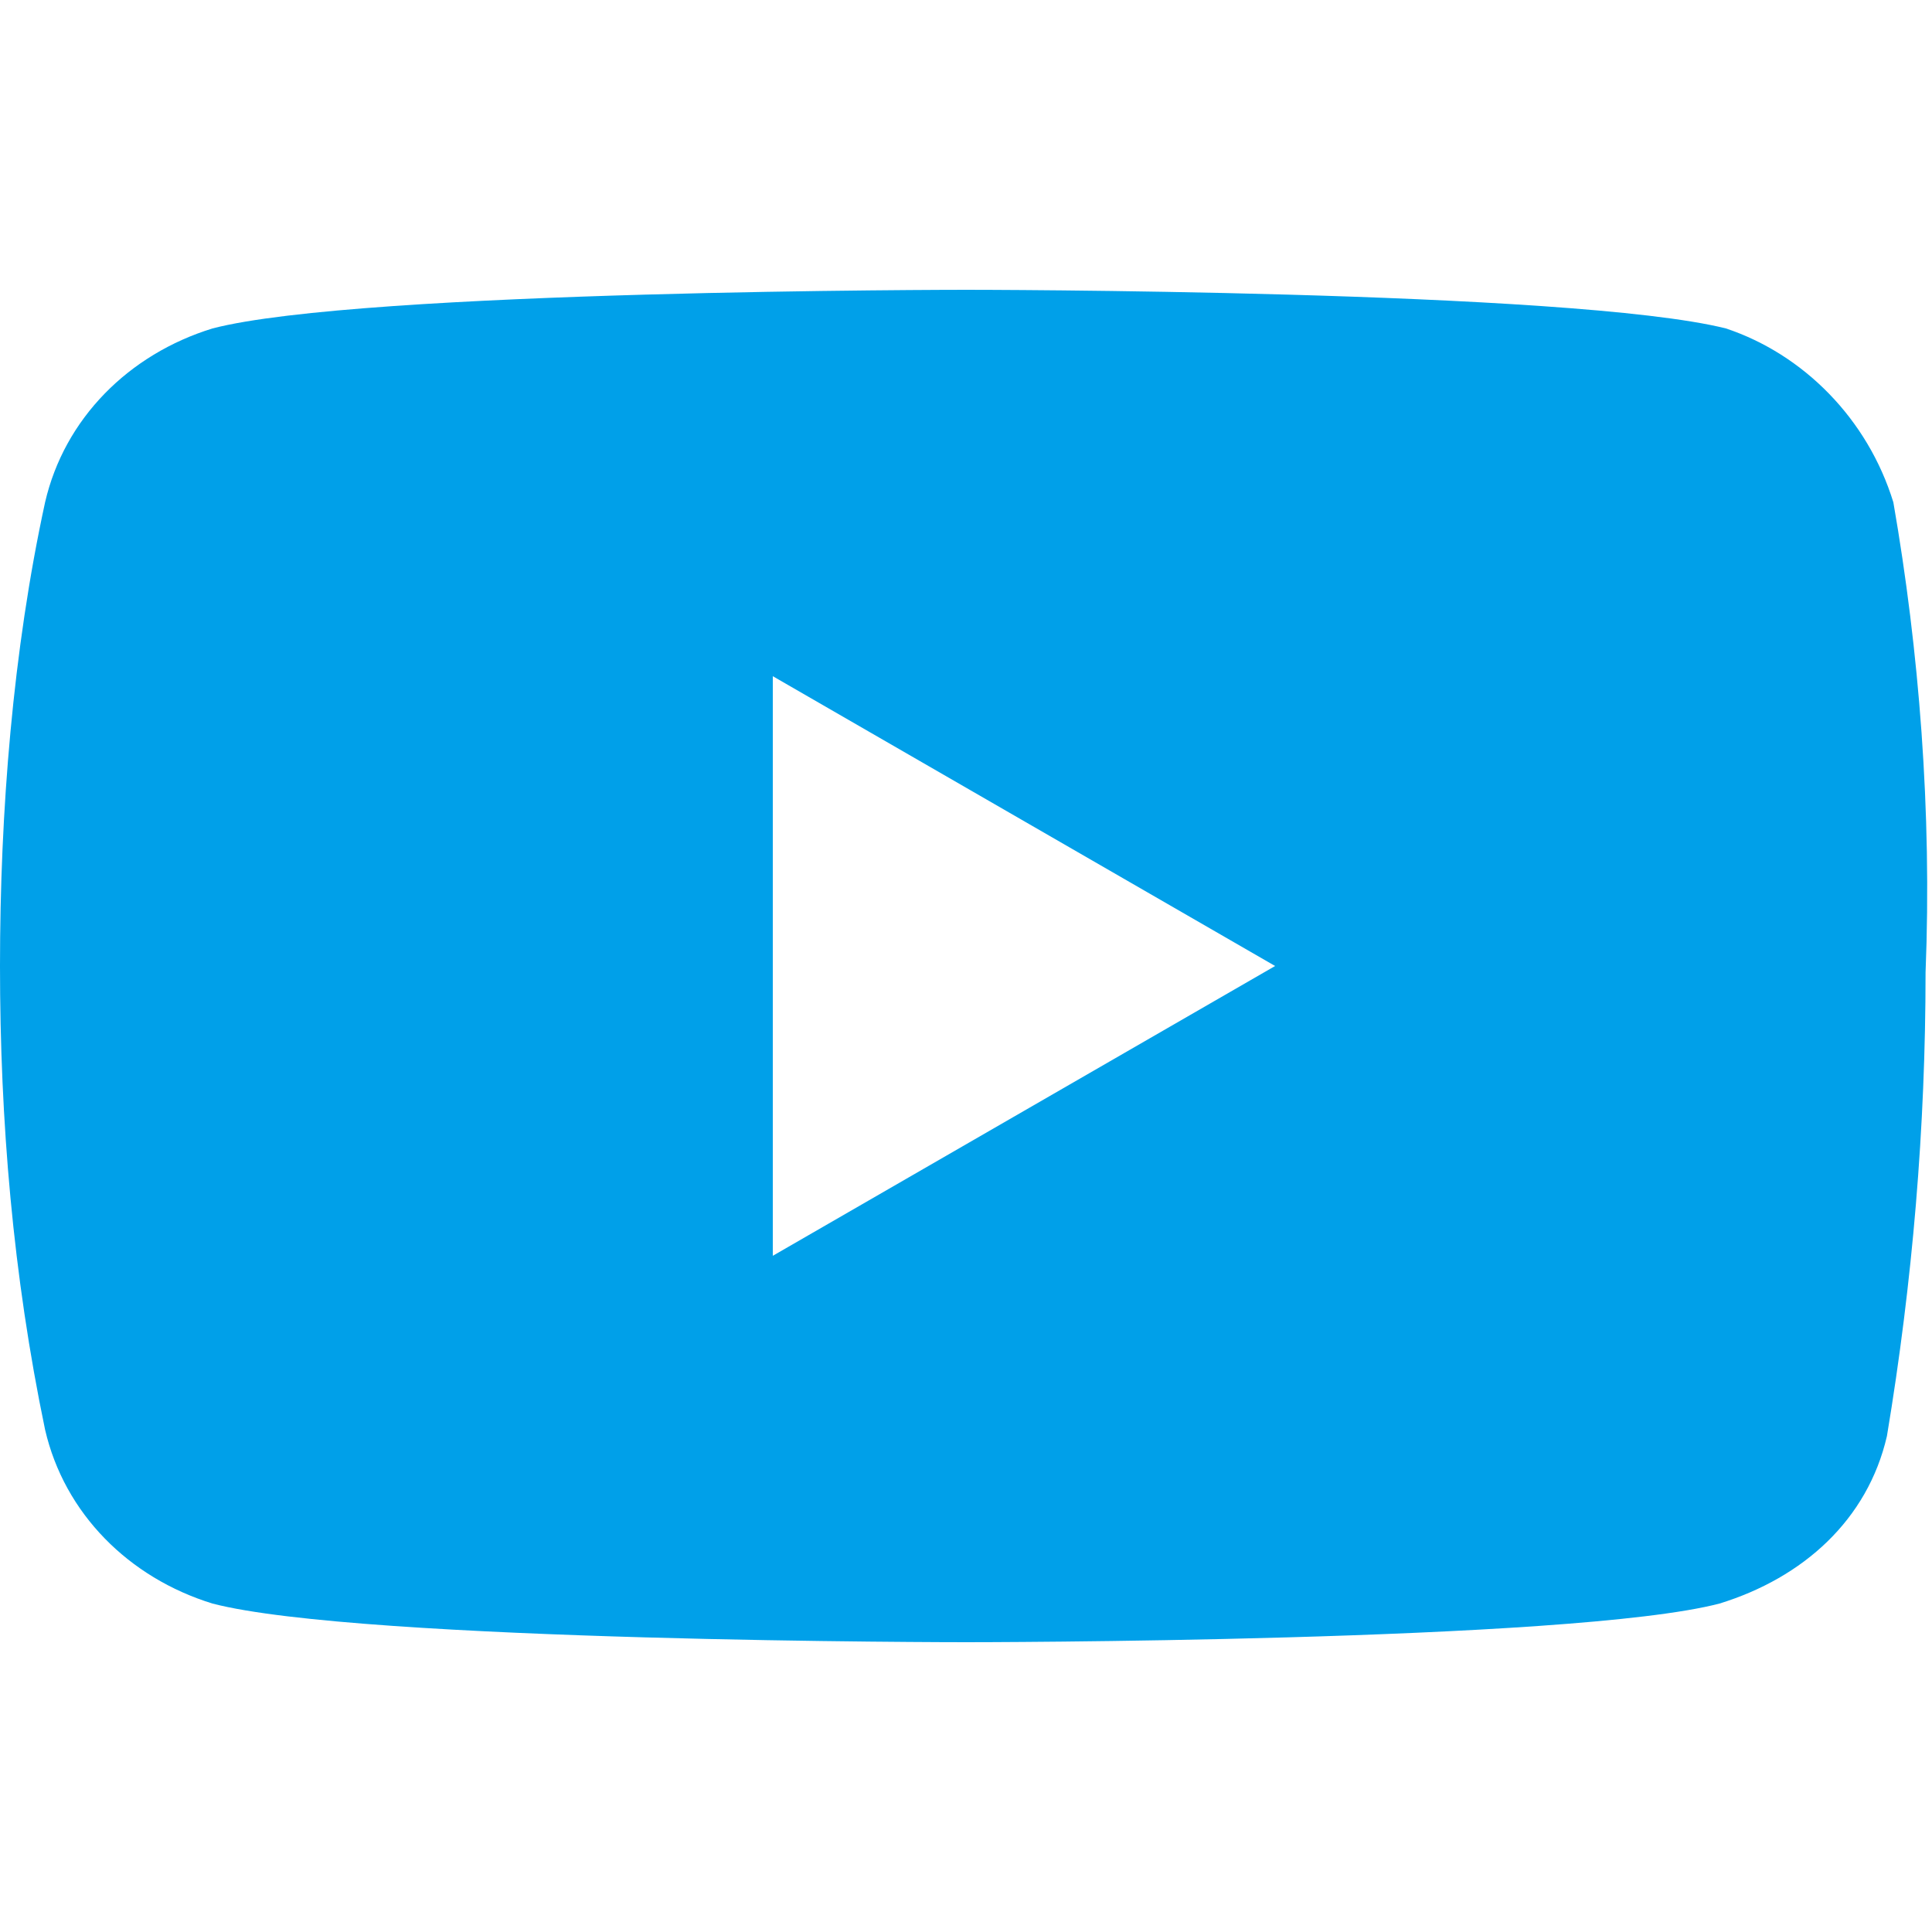 <?xml version="1.0" encoding="utf-8"?>
<!-- Generator: Adobe Illustrator 22.0.1, SVG Export Plug-In . SVG Version: 6.00 Build 0)  -->
<svg version="1.1" id="レイヤー_1" xmlns="http://www.w3.org/2000/svg" xmlns:xlink="http://www.w3.org/1999/xlink" x="0px"
	 y="0px" viewBox="0 0 30 30" style="enable-background:new 0 0 30 30;" xml:space="preserve">
<style type="text/css">
	.st0{fill:#00A0E9;}
</style>
<path class="st0" d="M29.4,7.8C29,6.5,28,5.5,26.8,5.1C24.4,4.5,15,4.5,15,4.5s-9.4,0-11.7,0.6C2,5.5,1,6.5,0.7,7.8
	C0.2,10.1,0,12.6,0,15c0,2.4,0.2,4.8,0.7,7.2C1,23.5,2,24.5,3.3,24.9C5.6,25.5,15,25.5,15,25.5s9.4,0,11.7-0.6
	c1.3-0.4,2.3-1.3,2.6-2.6c0.4-2.4,0.6-4.8,0.6-7.2C30,12.6,29.8,10.1,29.4,7.8z M12,19.5v-9l7.8,4.5L12,19.5z"/>
</svg>
